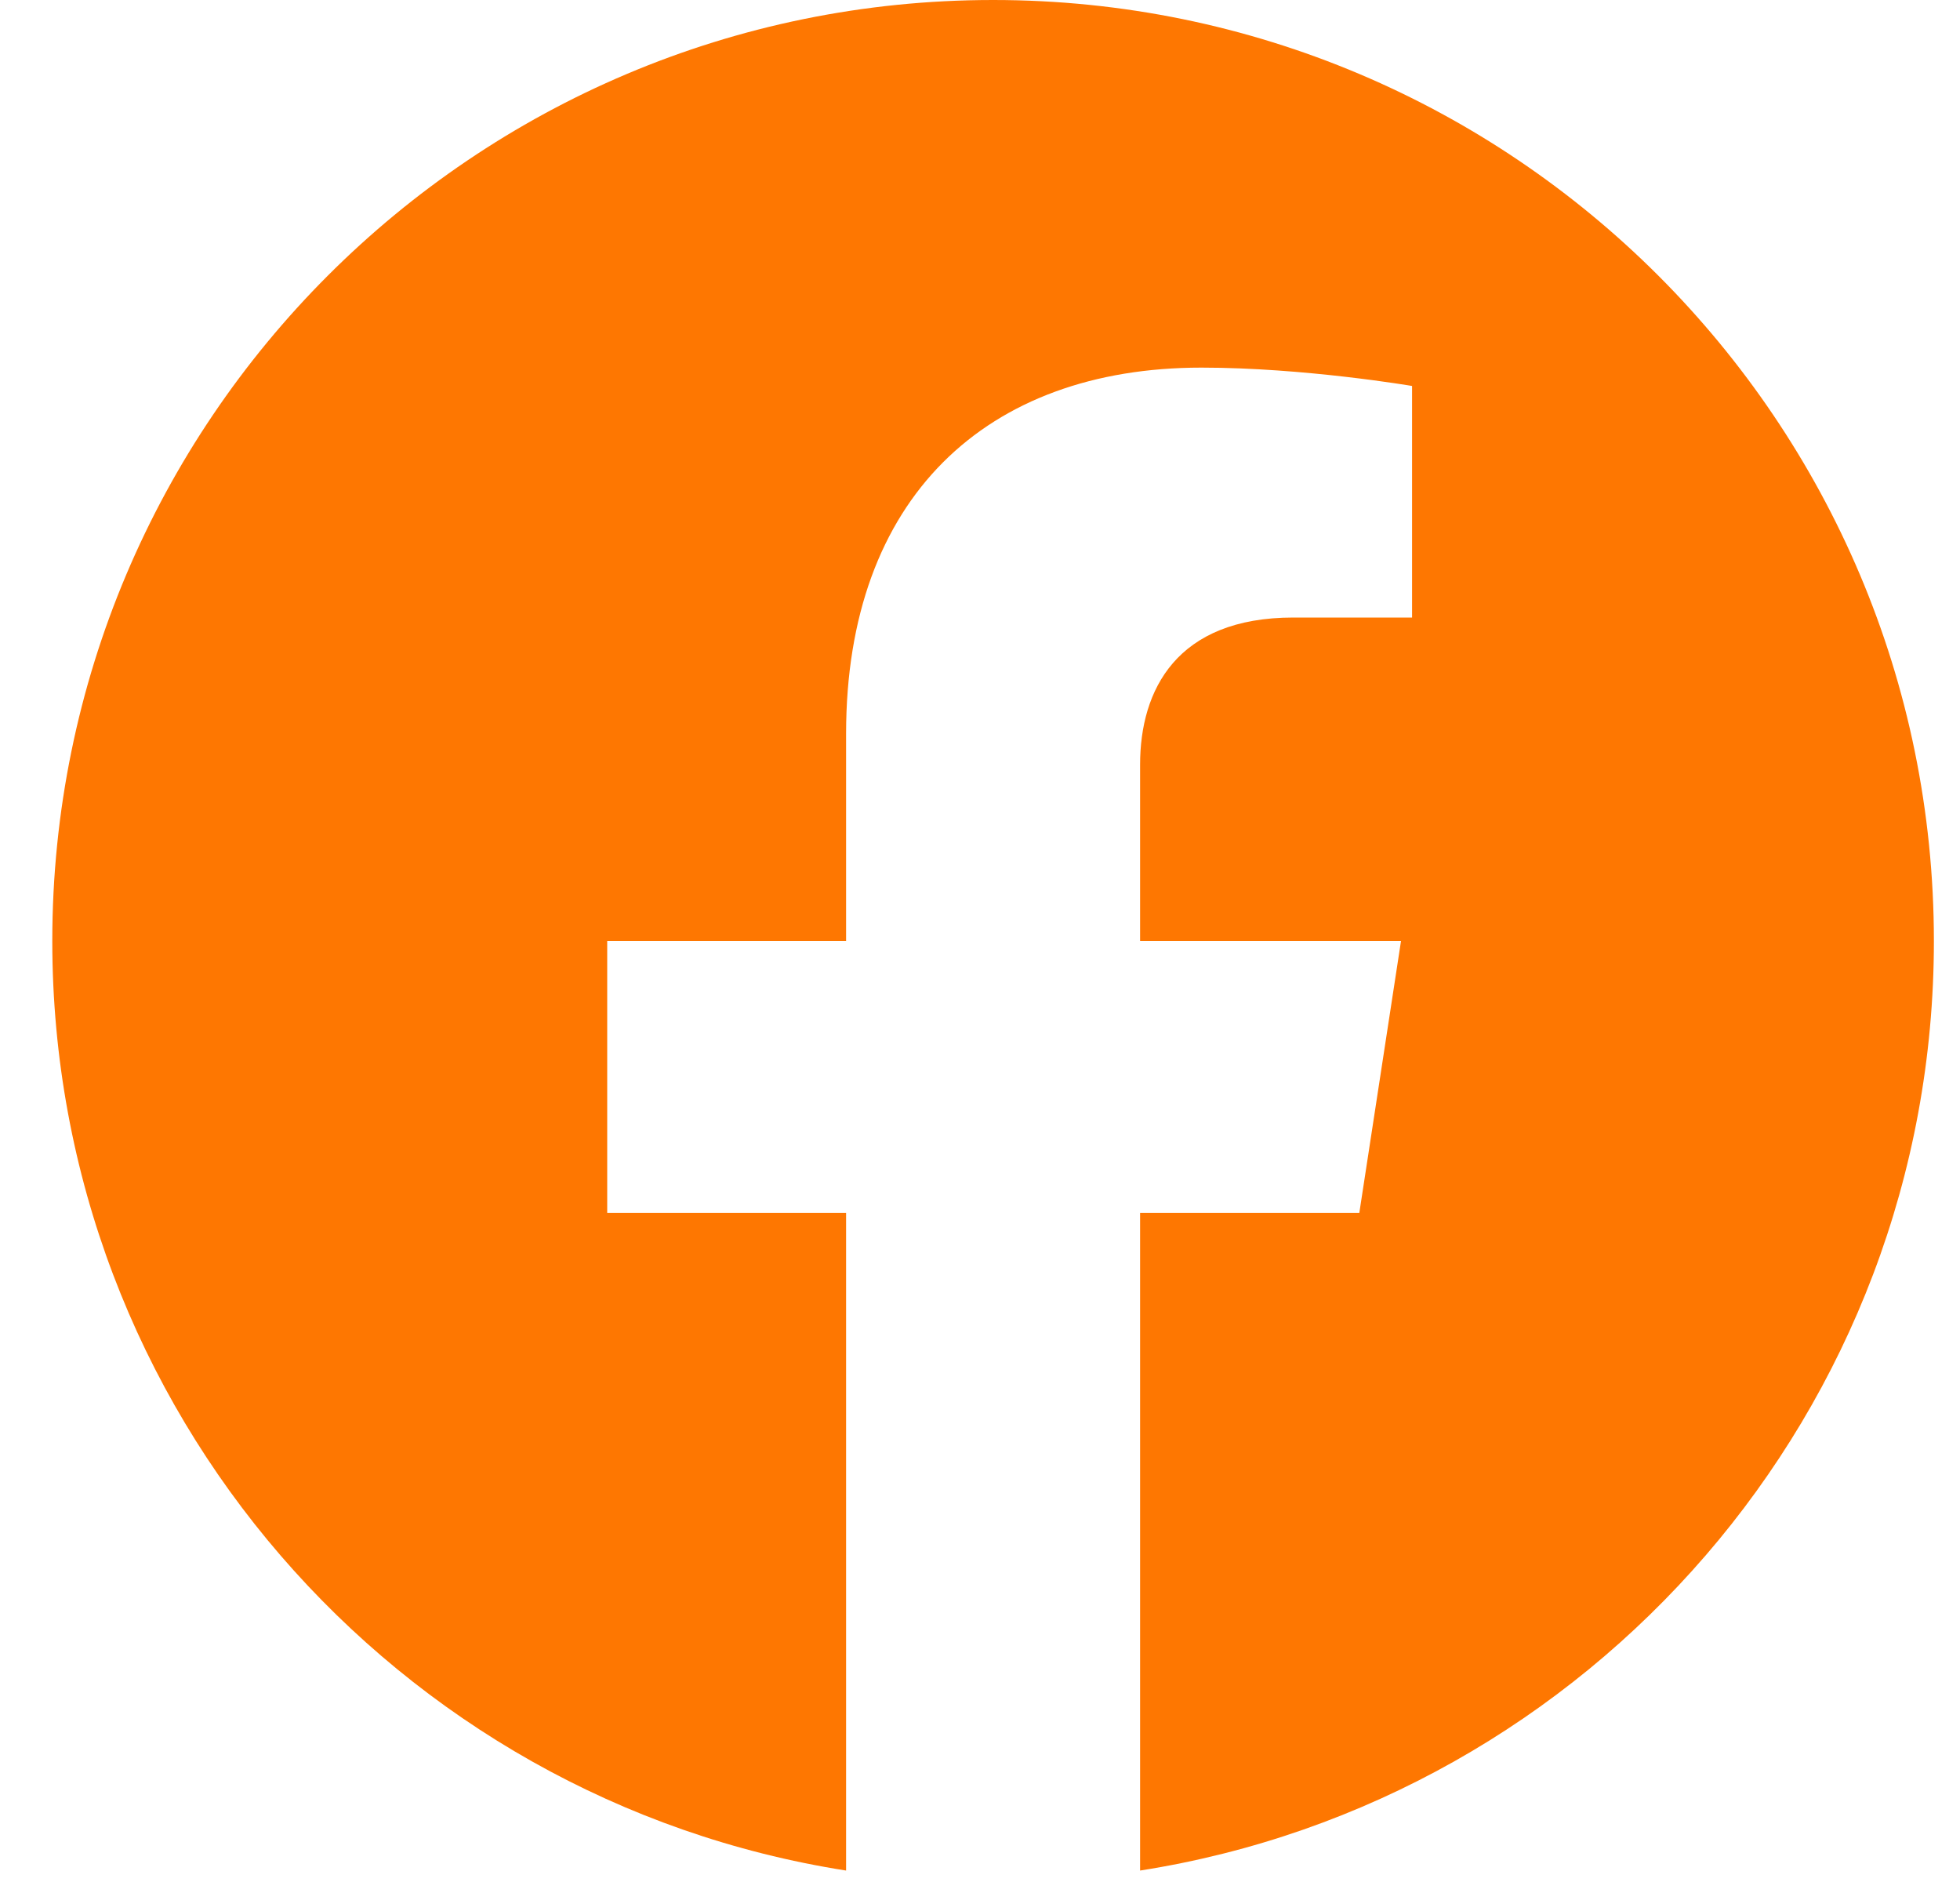 <svg width="25" height="24" viewBox="0 0 25 24" fill="none" xmlns="http://www.w3.org/2000/svg">
<g clip-path="url(#clip0_70_6825)">
<path d="M24.667 12C24.667 5.373 19.294 0 12.667 0C6.039 0 0.667 5.373 0.667 12C0.667 17.989 5.055 22.954 10.792 23.854V15.469H7.745V12H10.792V9.356C10.792 6.349 12.583 4.688 15.324 4.688C16.637 4.688 18.011 4.922 18.011 4.922V7.875H16.497C15.007 7.875 14.542 8.8 14.542 9.75V12H17.87L17.338 15.469H14.542V23.854C20.279 22.954 24.667 17.989 24.667 12Z" fill="#FE7701"/>
</g>
<defs>
<clipPath id="clip0_70_6825">
<rect width="24" height="24" fill="white" transform="translate(0.667)"/>
</clipPath>
</defs>
</svg>
